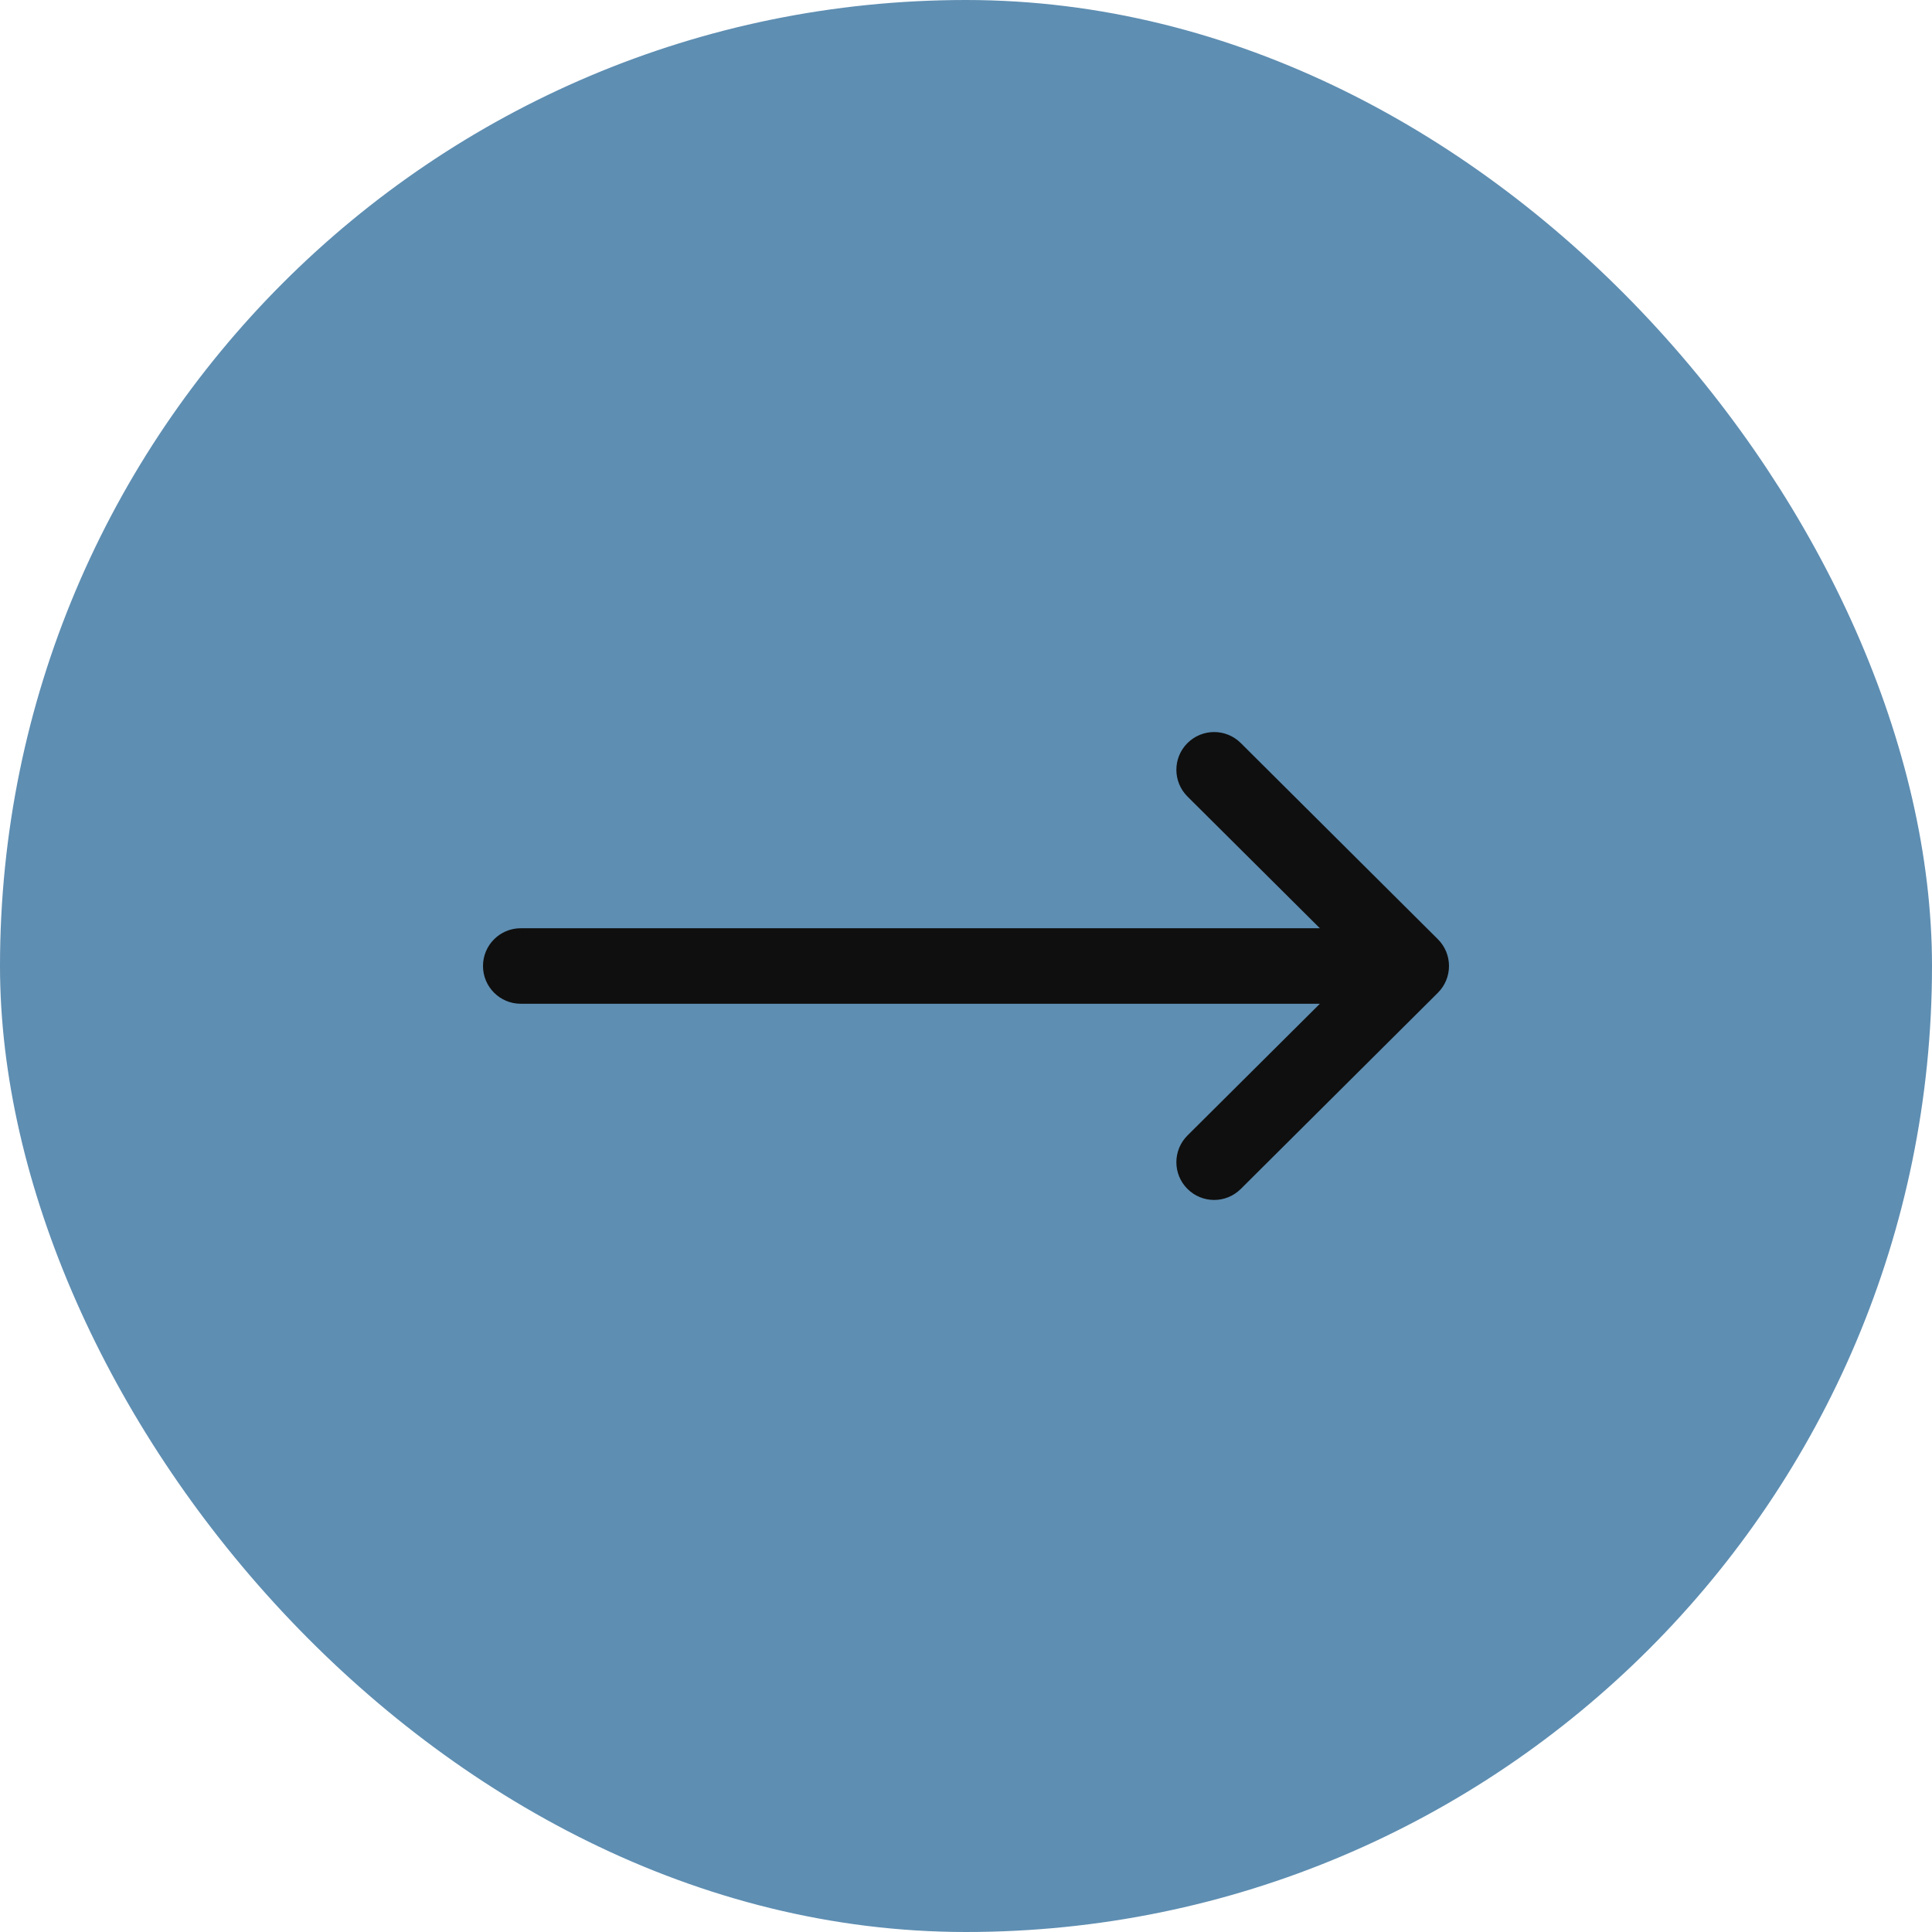 <?xml version="1.0" encoding="UTF-8"?>
<svg xmlns="http://www.w3.org/2000/svg" width="48" height="48" viewBox="0 0 48 48" fill="none">
  <rect x="0.75" y="0.75" width="46.5" height="46.5" rx="23.25" fill="#5E8EB2"></rect>
  <rect x="0.75" y="0.75" width="46.5" height="46.5" rx="23.25" stroke="#5E8EB2" stroke-width="1.5"></rect>
  <g clip-path="url(#clip0_2060_2442)">
    <path d="M35.725 23.336C35.725 23.336 35.724 23.336 35.724 23.335L30.826 18.46C30.459 18.095 29.865 18.097 29.5 18.464C29.134 18.831 29.136 19.424 29.503 19.79L32.792 23.062H12.938C12.42 23.062 12 23.482 12 24C12 24.518 12.42 24.938 12.938 24.938H32.792L29.503 28.21C29.136 28.576 29.134 29.169 29.5 29.536C29.865 29.903 30.459 29.905 30.826 29.54L35.724 24.665C35.724 24.664 35.725 24.664 35.725 24.664C36.092 24.297 36.091 23.702 35.725 23.336Z" fill="#0F0F0F"></path>
  </g>
  <defs>
    <clipPath id="clip0_2060_2442">
      <rect width="24" height="24" fill="white" transform="translate(12 12)"></rect>
    </clipPath>
  </defs>
</svg>
